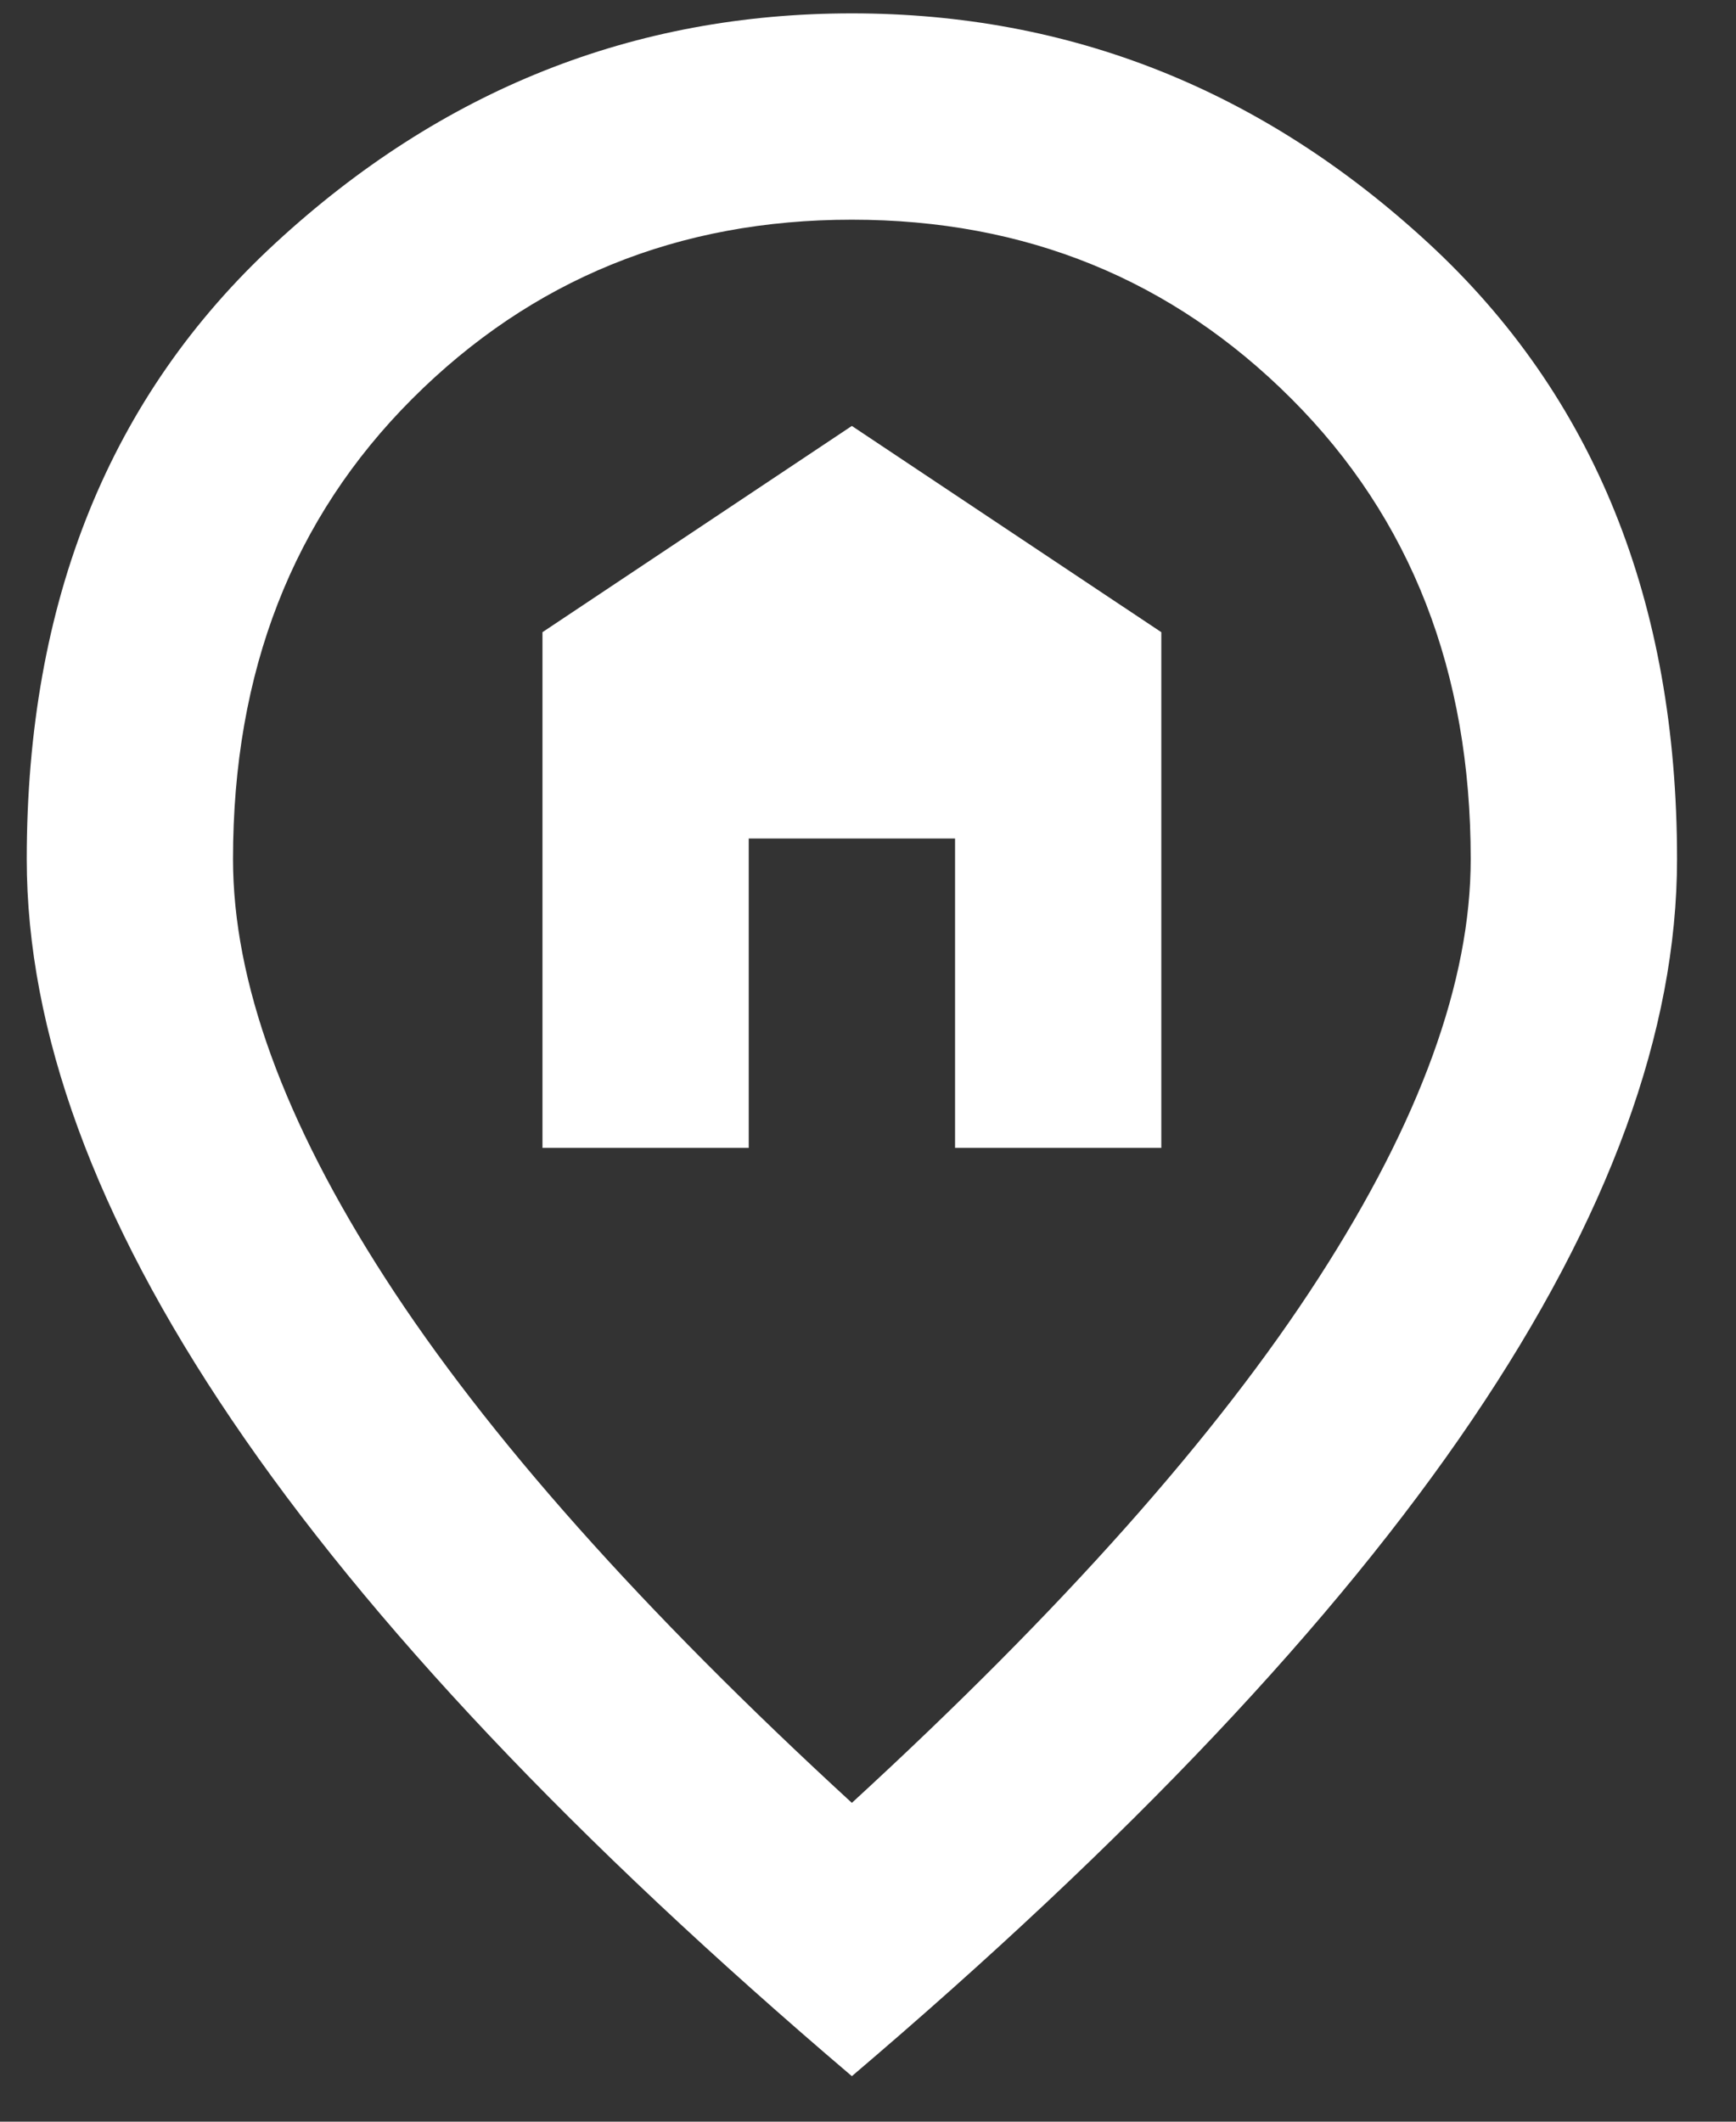 <svg width="27" height="33" viewBox="0 0 27 33" fill="none" xmlns="http://www.w3.org/2000/svg">
<rect x="0" y="0" width="27" height="33" fill="#333333" stroke="none"/>
<path d="M8.437 17.854V9.833L13.249 6.625L18.062 9.833V17.854H14.854V13.042H11.645V17.854H8.437ZM13.249 28.041C16.511 25.046 18.931 22.325 20.508 19.878C22.086 17.433 22.874 15.261 22.874 13.362C22.874 10.448 21.945 8.062 20.086 6.203C18.229 4.345 15.95 3.417 13.249 3.417C10.549 3.417 8.269 4.345 6.411 6.203C4.553 8.062 3.624 10.448 3.624 13.362C3.624 15.261 4.413 17.433 5.99 19.878C7.568 22.325 9.988 25.046 13.249 28.041ZM13.249 32.292C8.945 28.629 5.73 25.226 3.605 22.084C1.479 18.943 0.416 16.036 0.416 13.362C0.416 9.352 1.706 6.157 4.287 3.778C6.866 1.398 9.854 0.208 13.249 0.208C16.645 0.208 19.632 1.398 22.212 3.778C24.792 6.157 26.083 9.352 26.083 13.362C26.083 16.036 25.02 18.943 22.895 22.084C20.769 25.226 17.554 28.629 13.249 32.292Z" fill="#FFFFFF"/>
</svg>
